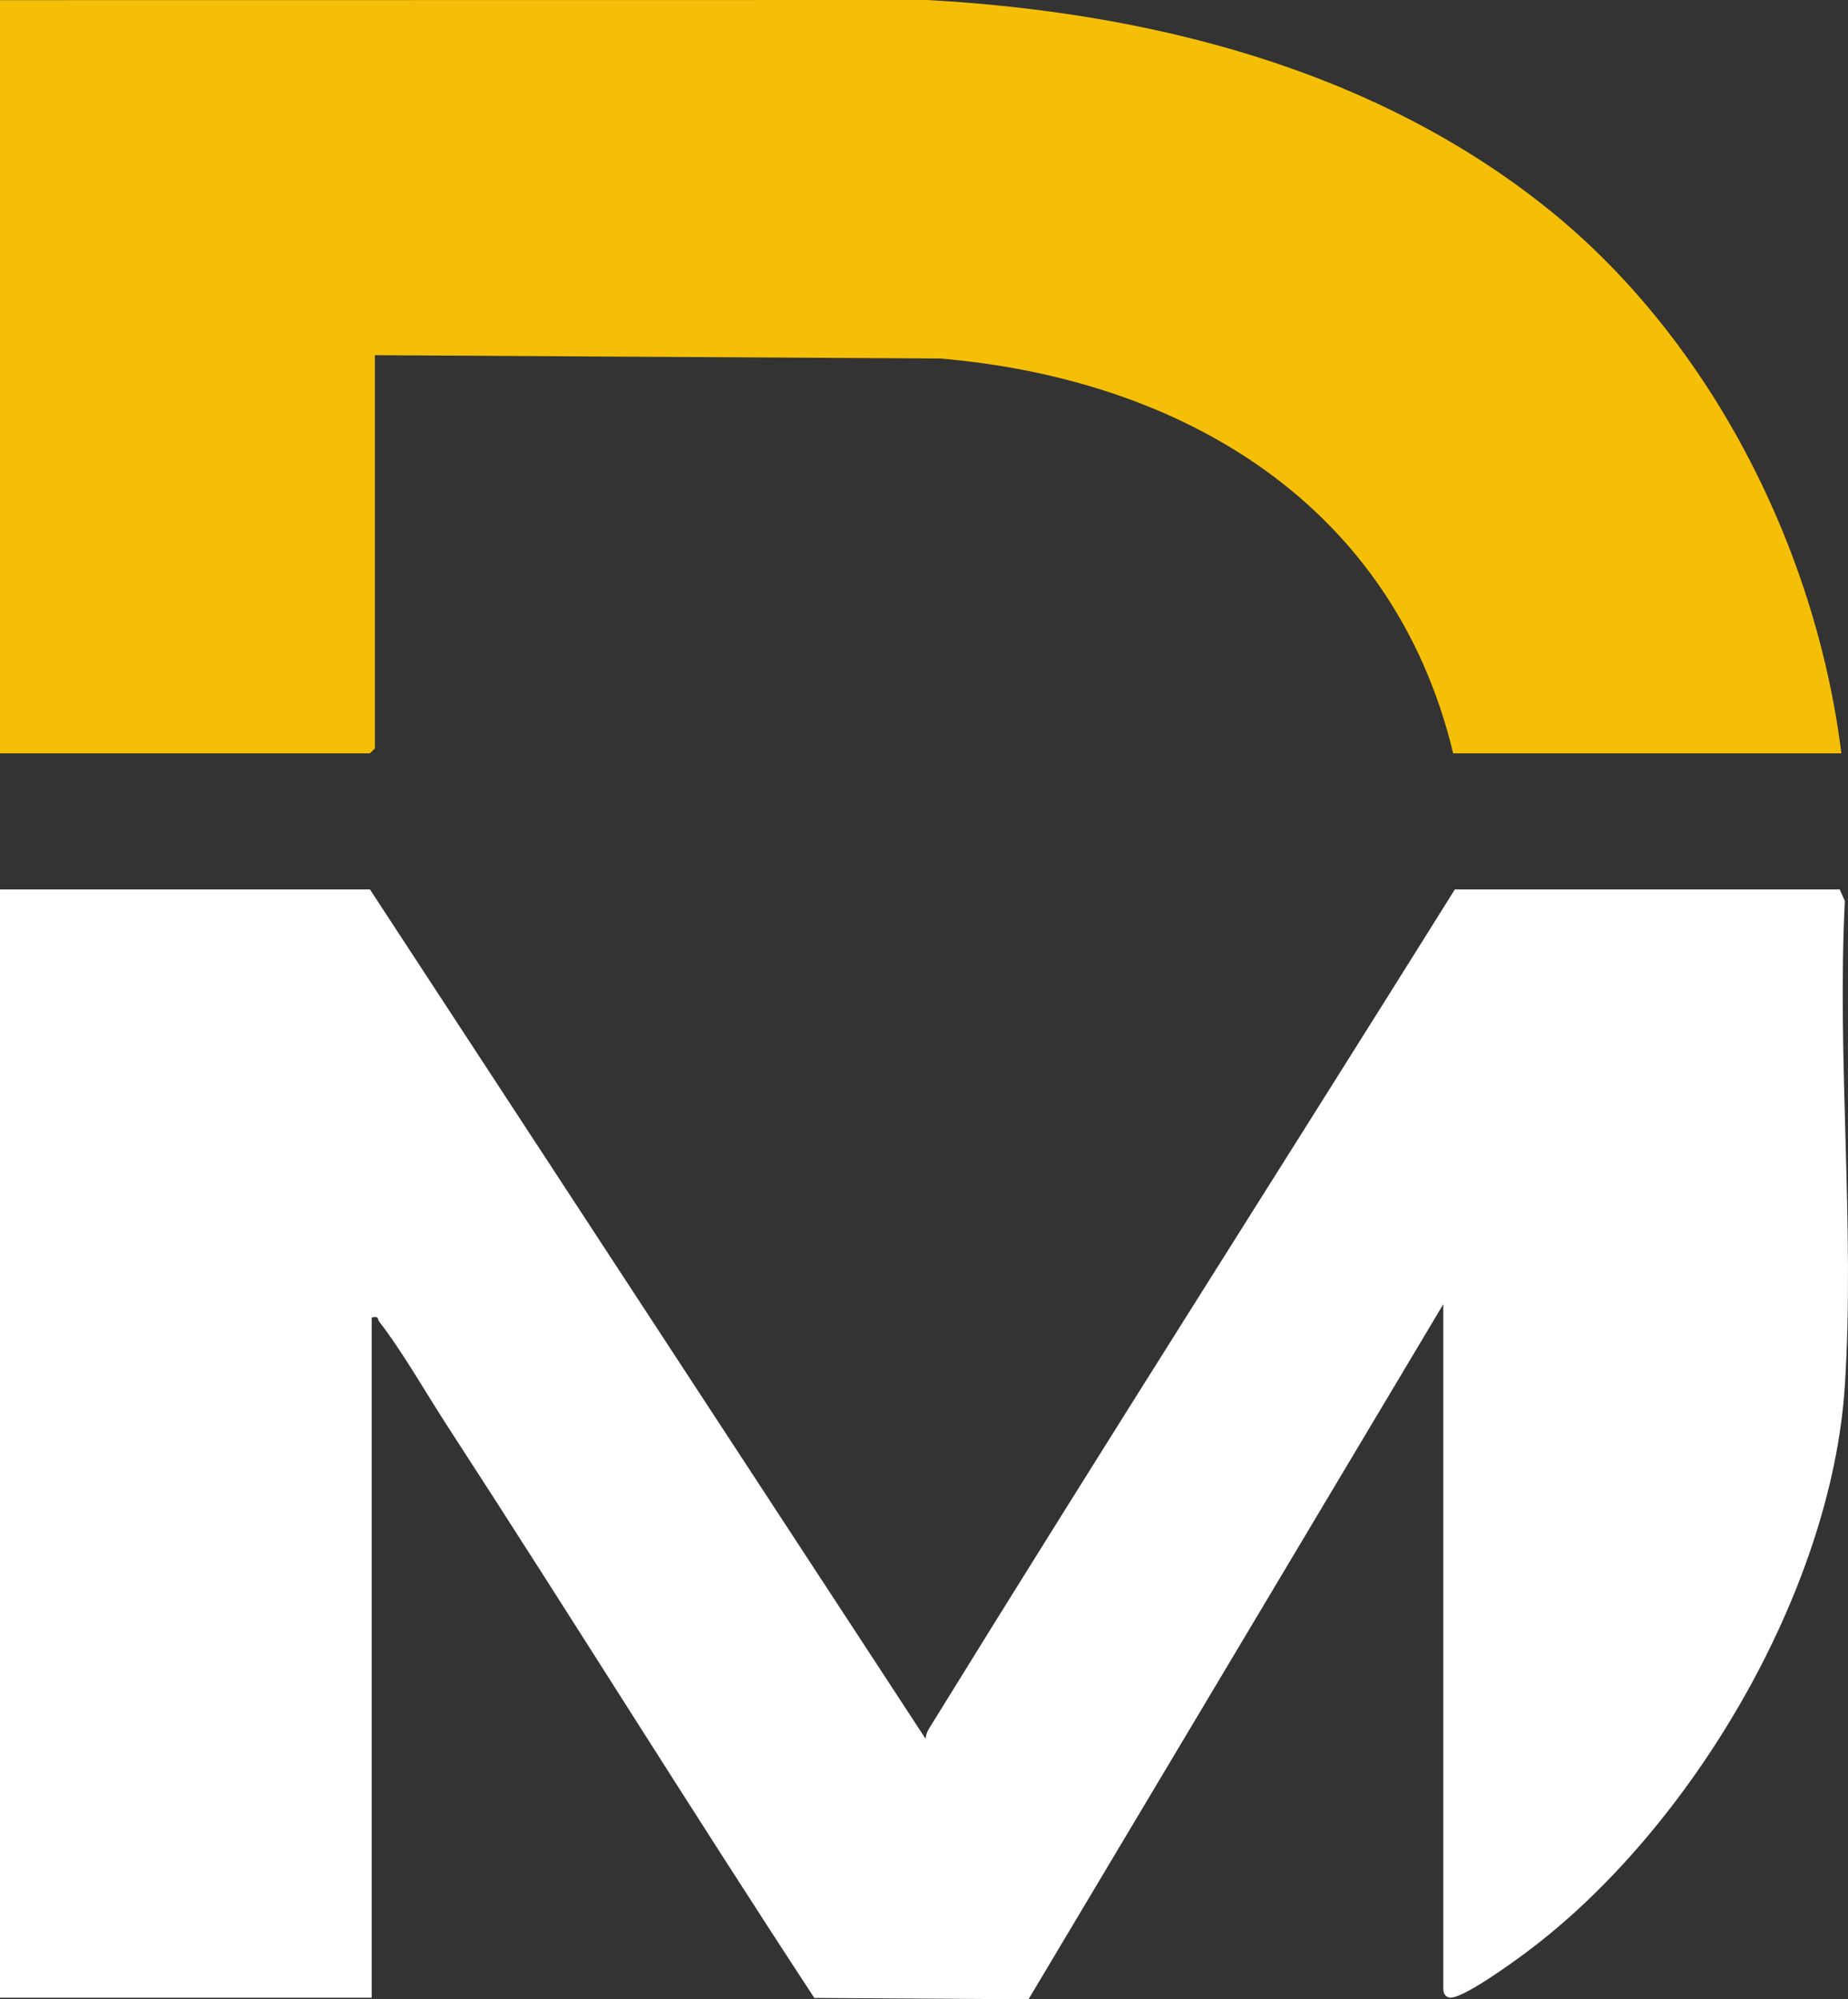 <?xml version="1.0" encoding="UTF-8"?>
<svg id="_Слой_2" data-name="Слой 2" xmlns="http://www.w3.org/2000/svg" viewBox="0 0 557.13 602.68">
  <rect x="0" y="0" width="557.13" height="602.68" fill="#333333" stroke="none"/>
  <defs>
    <style>
      .cls-1 {
        fill: #fff;
      }

      .cls-2 {
        fill: #f4bf06;
      }
    </style>
  </defs>
  <g id="_Слой_2-2" data-name=" Слой 2">
    <g id="Layer_1" data-name="Layer 1">
      <g>
        <path class="cls-1" d="M111.53,268.11l167.53,256.06c.04-1.2.55-2.33,1.17-3.33,52.24-84.69,105.6-168.29,158.37-252.72h116.03l1.55,3.45c-2.42,47.87,3.04,98.6,0,146.13-3.99,62.19-46.7,134.12-96.15,170.91-3.69,2.74-19.88,14.6-23.28,13.51-1.14-.37-1.56-1.31-1.63-2.43v-206.54l-125.05,209.53-64.57-.41c-37.45-57.1-73.43-115.17-110.64-172.42-6.24-9.59-13.76-22.79-20.53-31.43-.64-.81.03-1.84-2.28-1.26v205.04H0v-334.08h111.53Z"/>
        <path class="cls-2" d="M555.13,227.1h-117.03c-17.98-74.78-81.15-112.73-154.55-119.02l-170.53-1.01v118.53l-1.5,1.5H0V.04l279.61-.04c66.31,3.69,133.33,20.39,185.97,62.09,49.52,39.22,81.82,102.68,89.55,165.01h0Z"/>
      </g>
    </g>
  </g>
</svg>